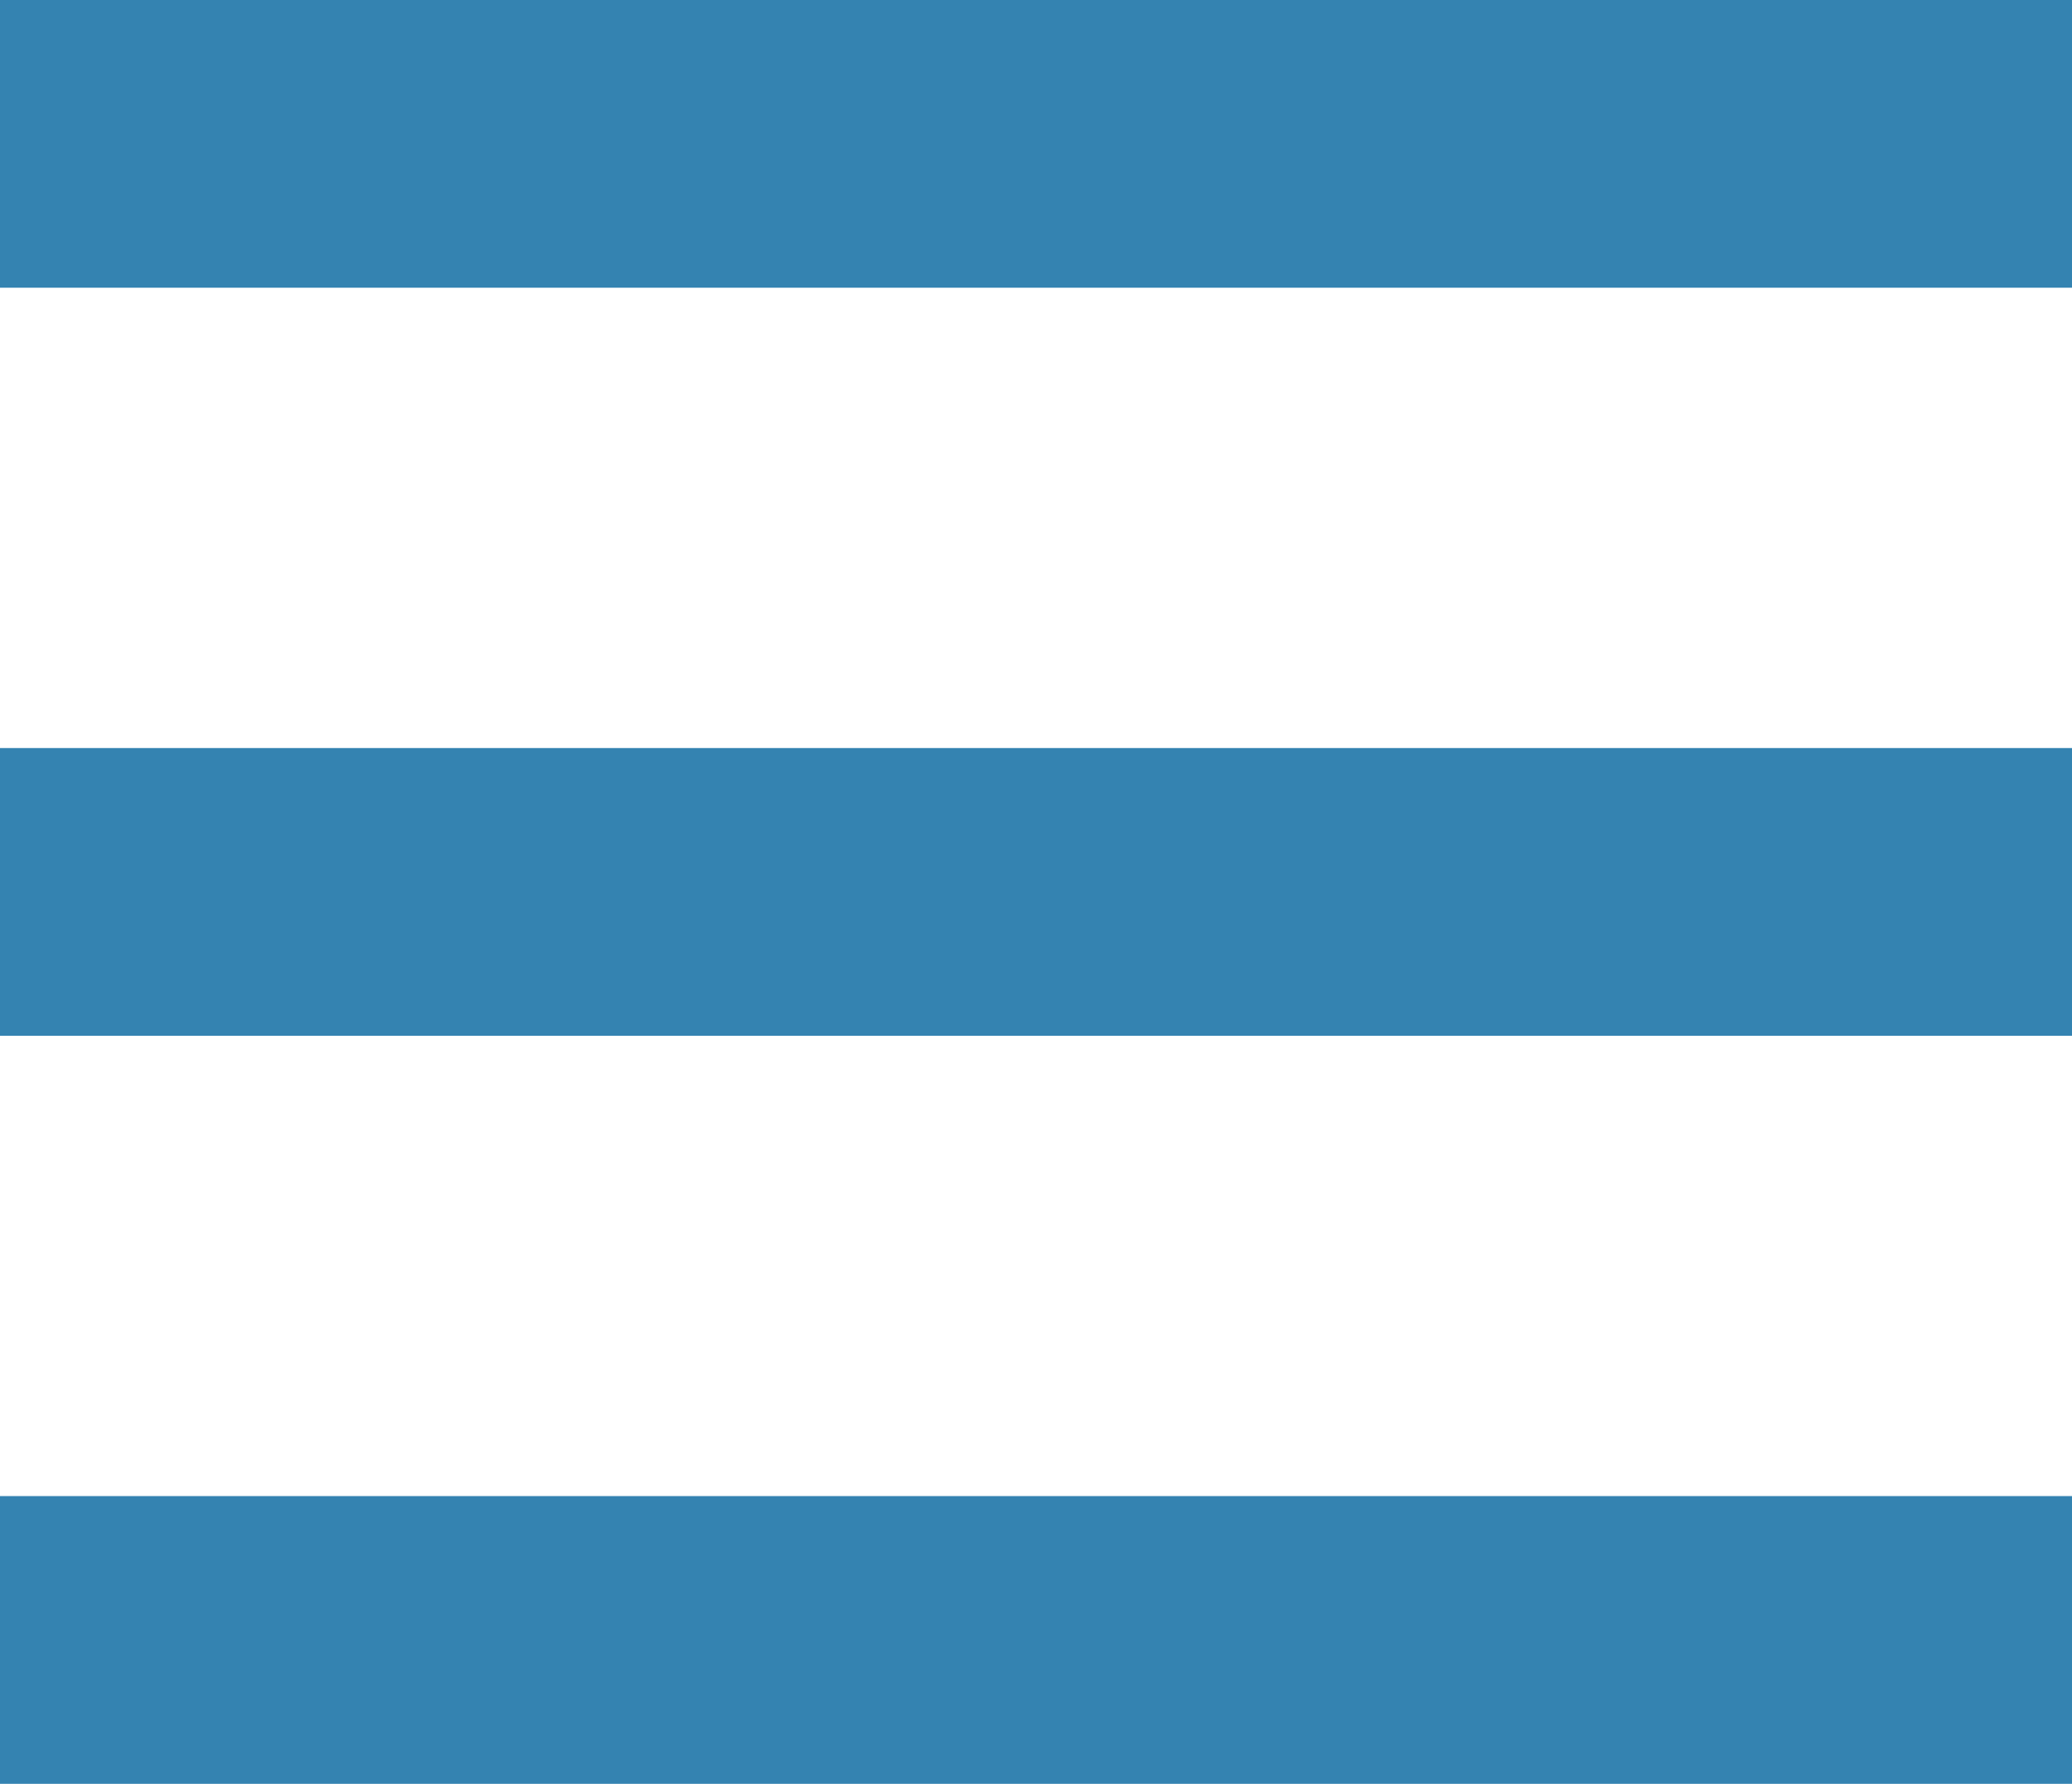<?xml version="1.0" encoding="UTF-8"?>
<svg width="36px" height="31px" viewBox="0 0 36 31" version="1.1" xmlns="http://www.w3.org/2000/svg" xmlns:xlink="http://www.w3.org/1999/xlink">
    <g id="menu-icon" fill="#3483B1">
        <g id="Layer_1">
            <rect id="Rectangle-path" x="0" y="0" width="36" height="5"></rect>
            <rect id="Rectangle-path" x="0" y="26" width="36" height="5"></rect>
            <rect id="Rectangle-path" x="0" y="13" width="36" height="5"></rect>
        </g>
    </g>
</svg>
